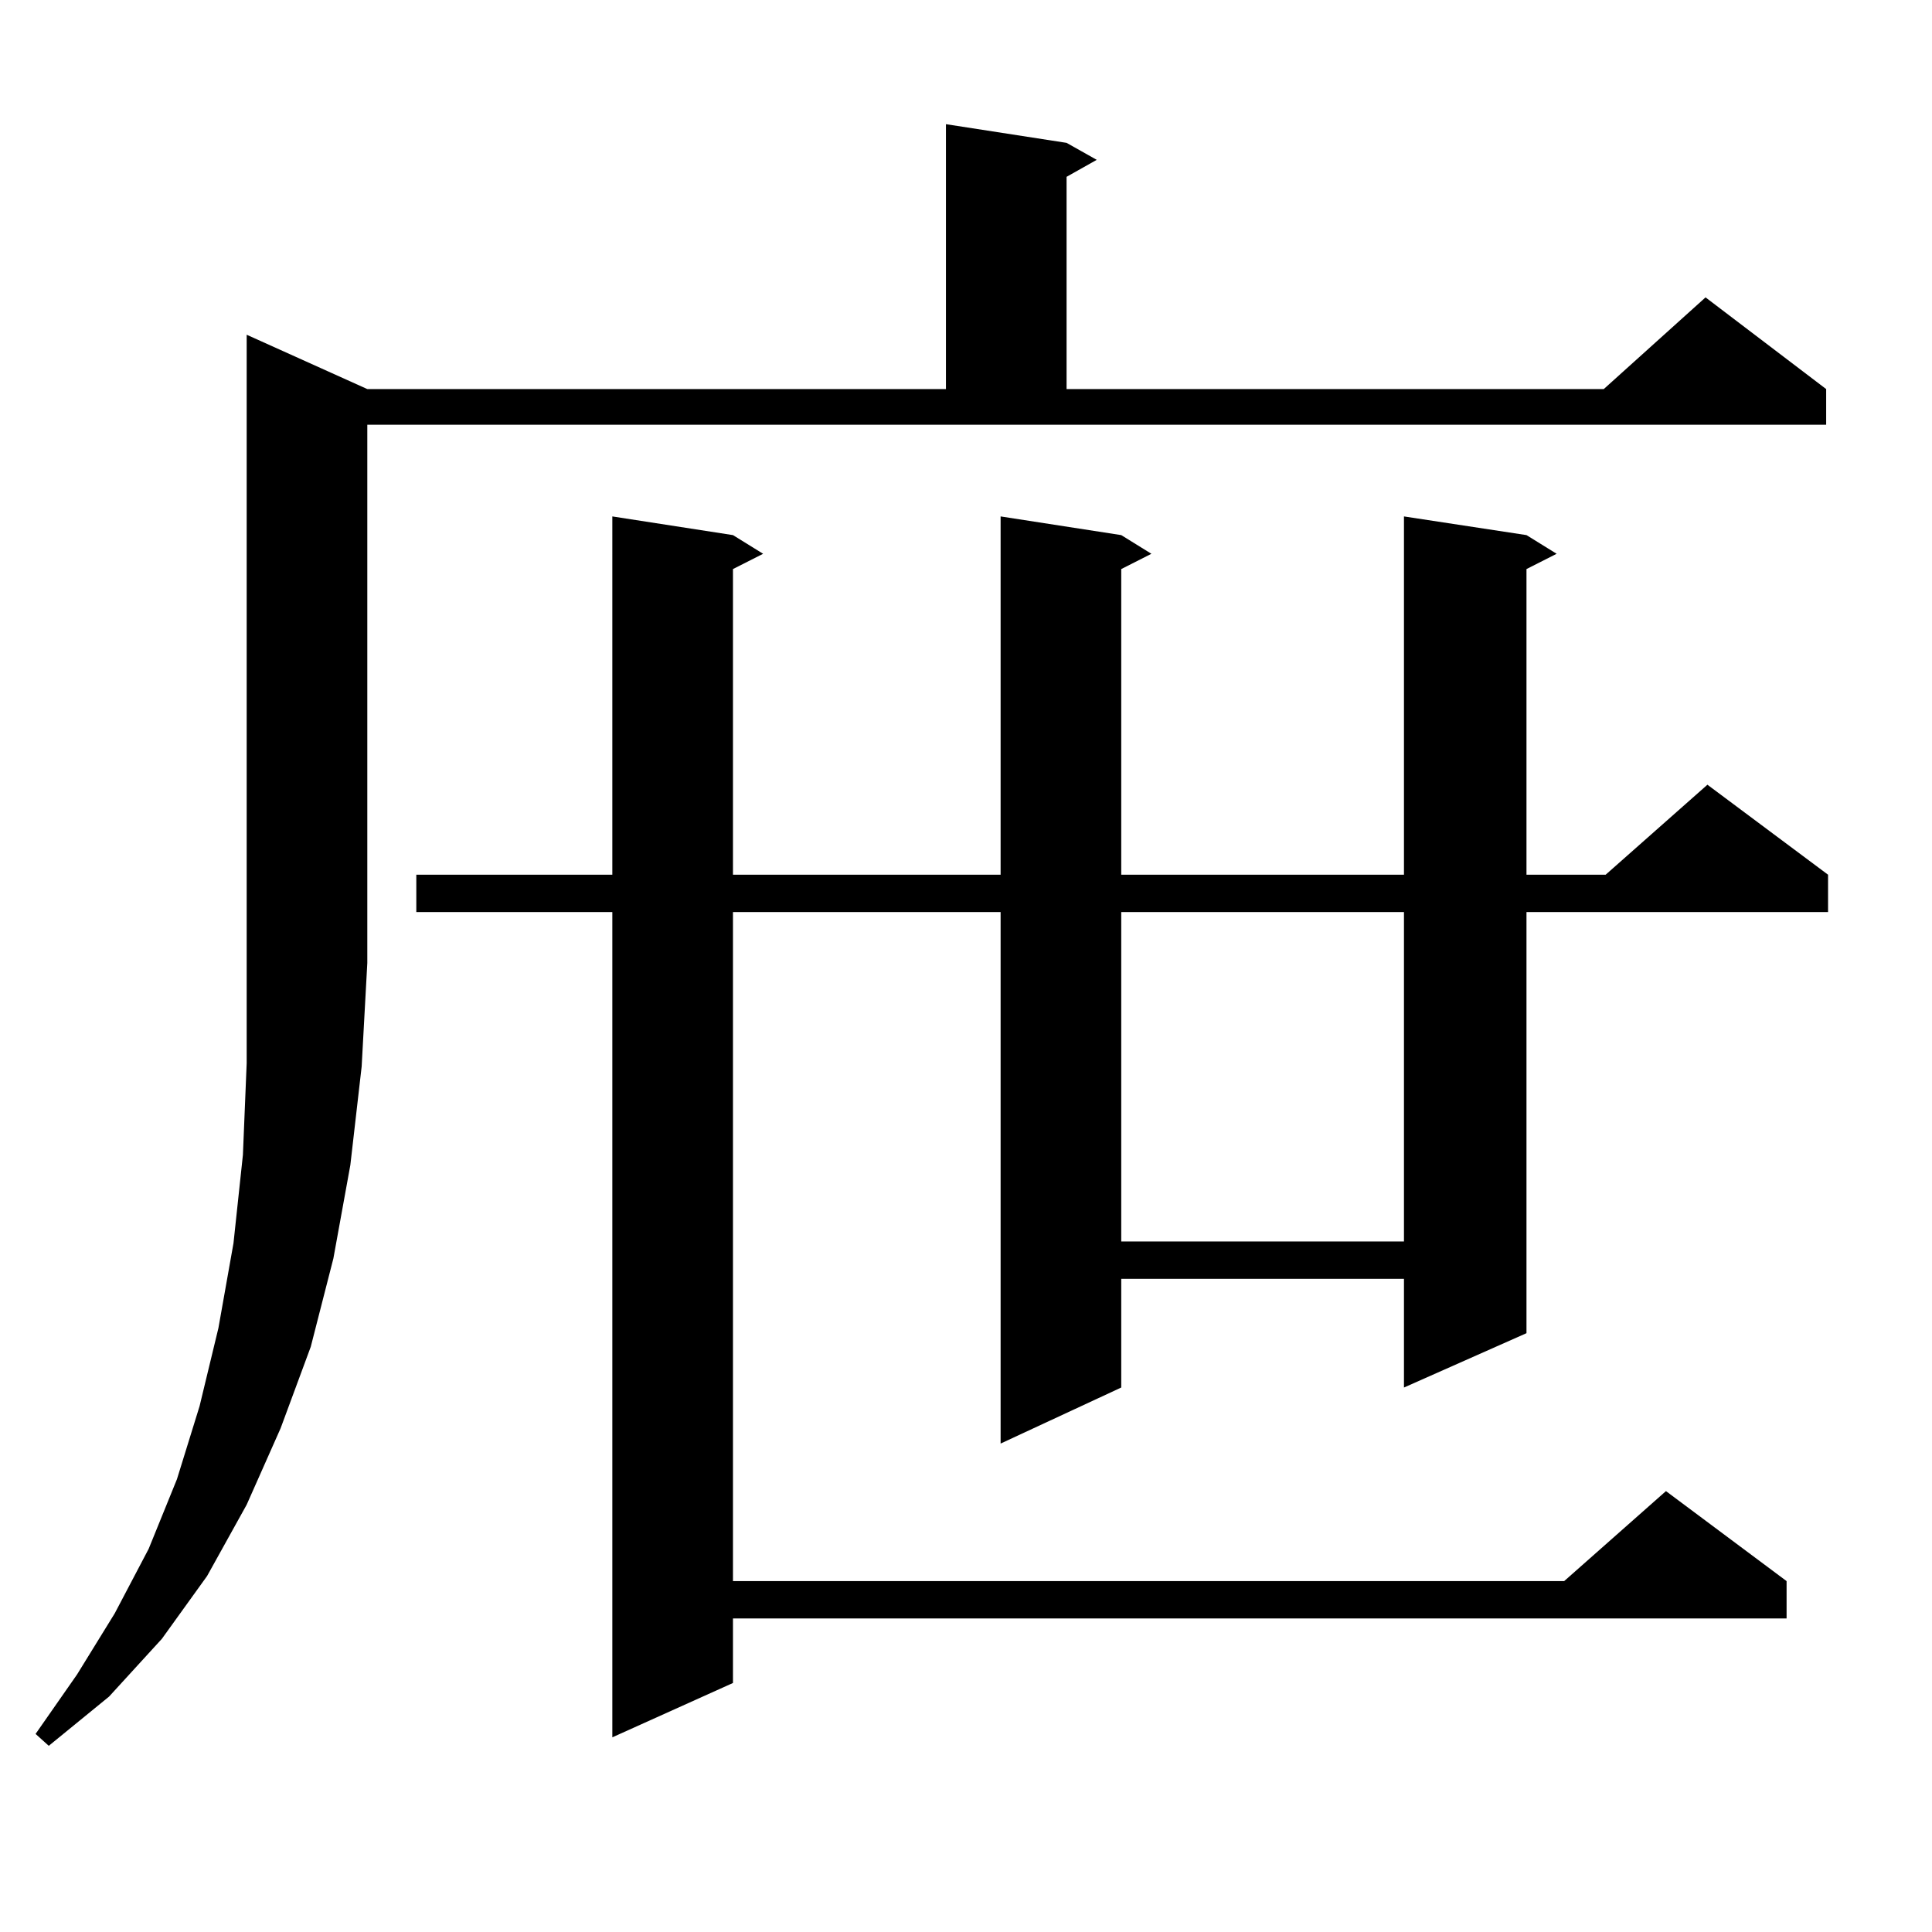 <?xml version="1.0" encoding="utf-8"?>
<!-- Generator: Adobe Illustrator 16.0.0, SVG Export Plug-In . SVG Version: 6.00 Build 0)  -->
<!DOCTYPE svg PUBLIC "-//W3C//DTD SVG 1.1//EN" "http://www.w3.org/Graphics/SVG/1.1/DTD/svg11.dtd">
<svg version="1.1" id="图层_1" xmlns="http://www.w3.org/2000/svg" xmlns:xlink="http://www.w3.org/1999/xlink" x="0px" y="0px"
	 width="1000px" height="1000px" viewBox="0 0 1000 1000" enable-background="new 0 0 1000 1000" xml:space="preserve">
<path d="M190.117,201.383h299.505V64.273l62.438,9.668l15.609,8.789L552.06,91.52v109.863h278.042l52.682-47.461l62.438,47.461
	v18.457H190.117v278.613l-2.927,53.613l-5.854,50.977l-8.78,48.34l-11.707,45.703l-15.609,42.188l-17.561,39.551l-20.487,36.914
	l-23.414,32.52l-27.316,29.883l-31.219,25.488l-6.829-6.152l21.463-30.762l19.512-31.641l17.561-33.398l14.634-36.035l11.707-37.793
	l9.756-40.43l7.805-43.945l4.878-45.703l1.951-47.461V173.258L190.117,201.383z M790.103,276.969l15.609,9.668l-15.609,7.91V452.75
	h40.975l52.682-46.582l62.438,46.582v19.336H790.103v217.969l-63.413,28.125v-56.25H580.352v56.25l-62.438,29.004V472.086H379.381
	v346.289h430.233l52.682-46.582l62.438,46.582v19.336H379.381v33.398l-62.438,28.125V472.086H215.482V452.75h101.461V267.301
	l62.438,9.668l15.609,9.668l-15.609,7.91V452.75h138.533V267.301l62.438,9.668l15.609,9.668l-15.609,7.91V452.75h146.338V267.301
	L790.103,276.969z M580.352,472.086v170.508h146.338V472.086H580.352z"/>
</svg>
